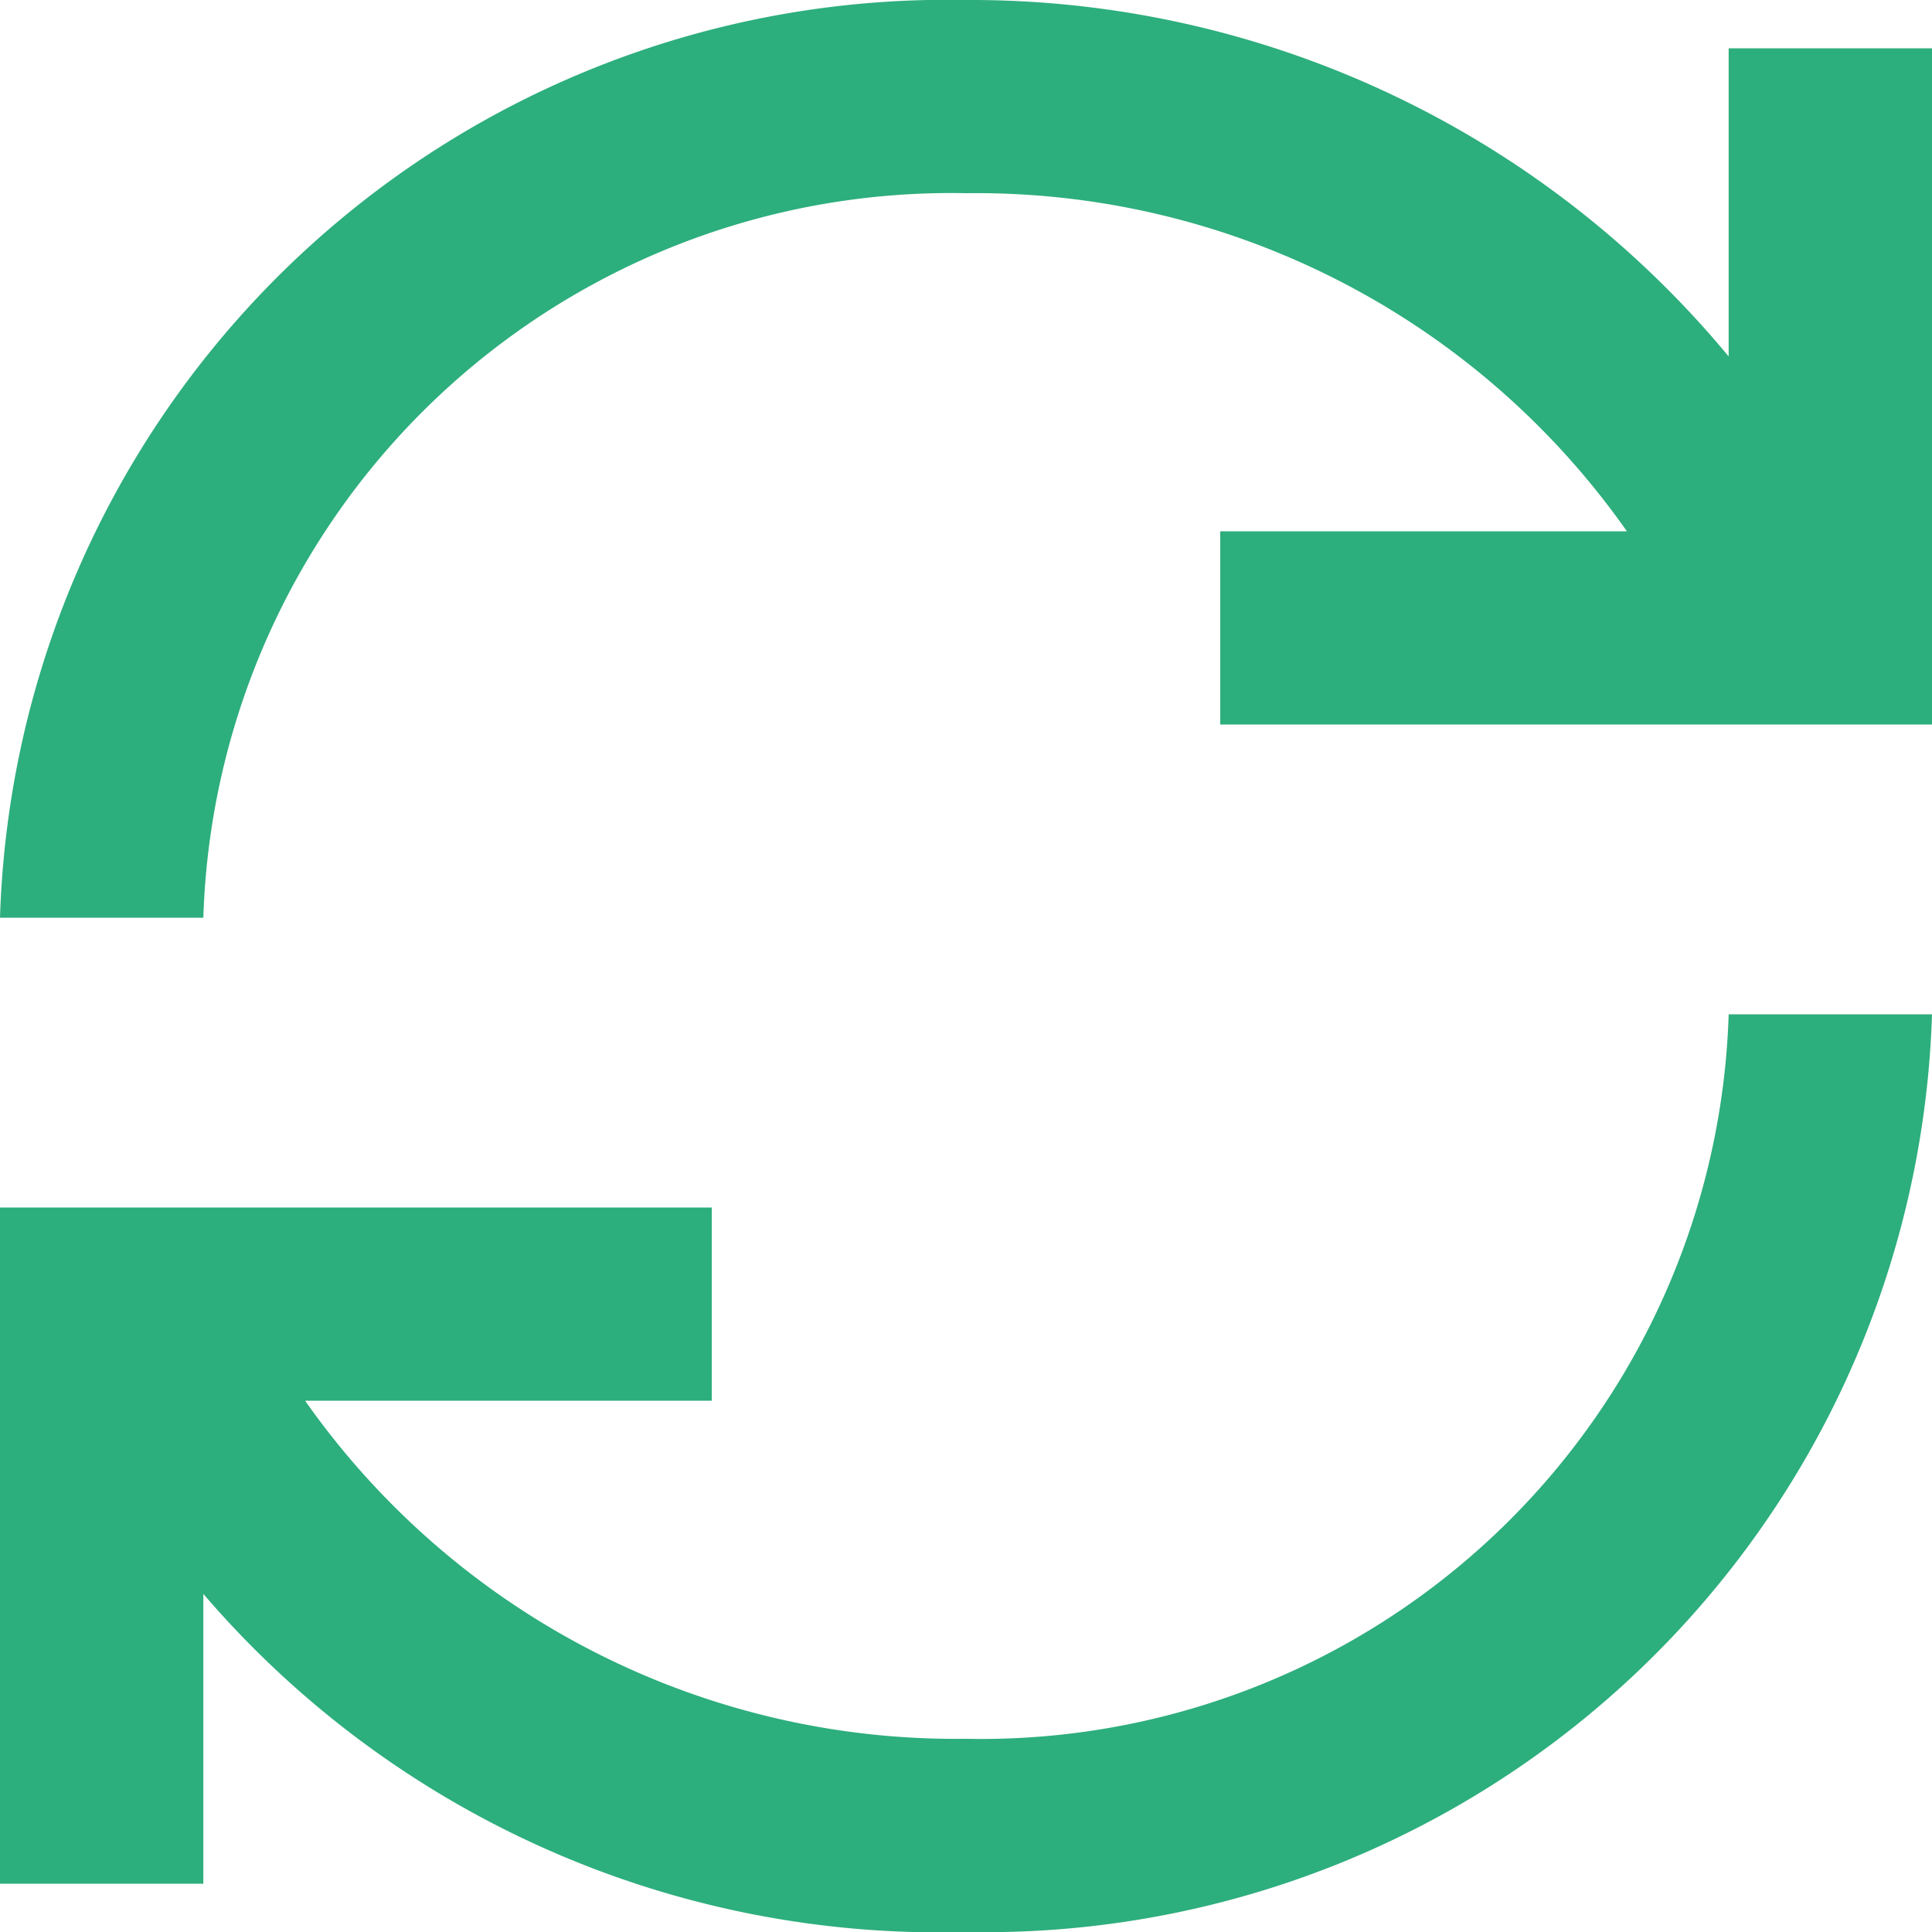 <svg xmlns="http://www.w3.org/2000/svg" width="12" height="12" viewBox="0 0 12 12"><path d="M964.737,384.3v1.914A6.112,6.112,0,0,0,960,384a5.885,5.885,0,0,0-6,5.7h1.263A4.646,4.646,0,0,1,960,385.2a4.94,4.94,0,0,1,4.105,2.1h-2.526v1.2H966v-4.2ZM960,394.8a4.939,4.939,0,0,1-4.105-2.1h2.526v-1.2H954v4.2h1.263v-1.8A6.019,6.019,0,0,0,960,396a5.885,5.885,0,0,0,6-5.7h-1.263A4.646,4.646,0,0,1,960,394.8Z" transform="translate(-954 -384)" fill="#2dae7d"/></svg>